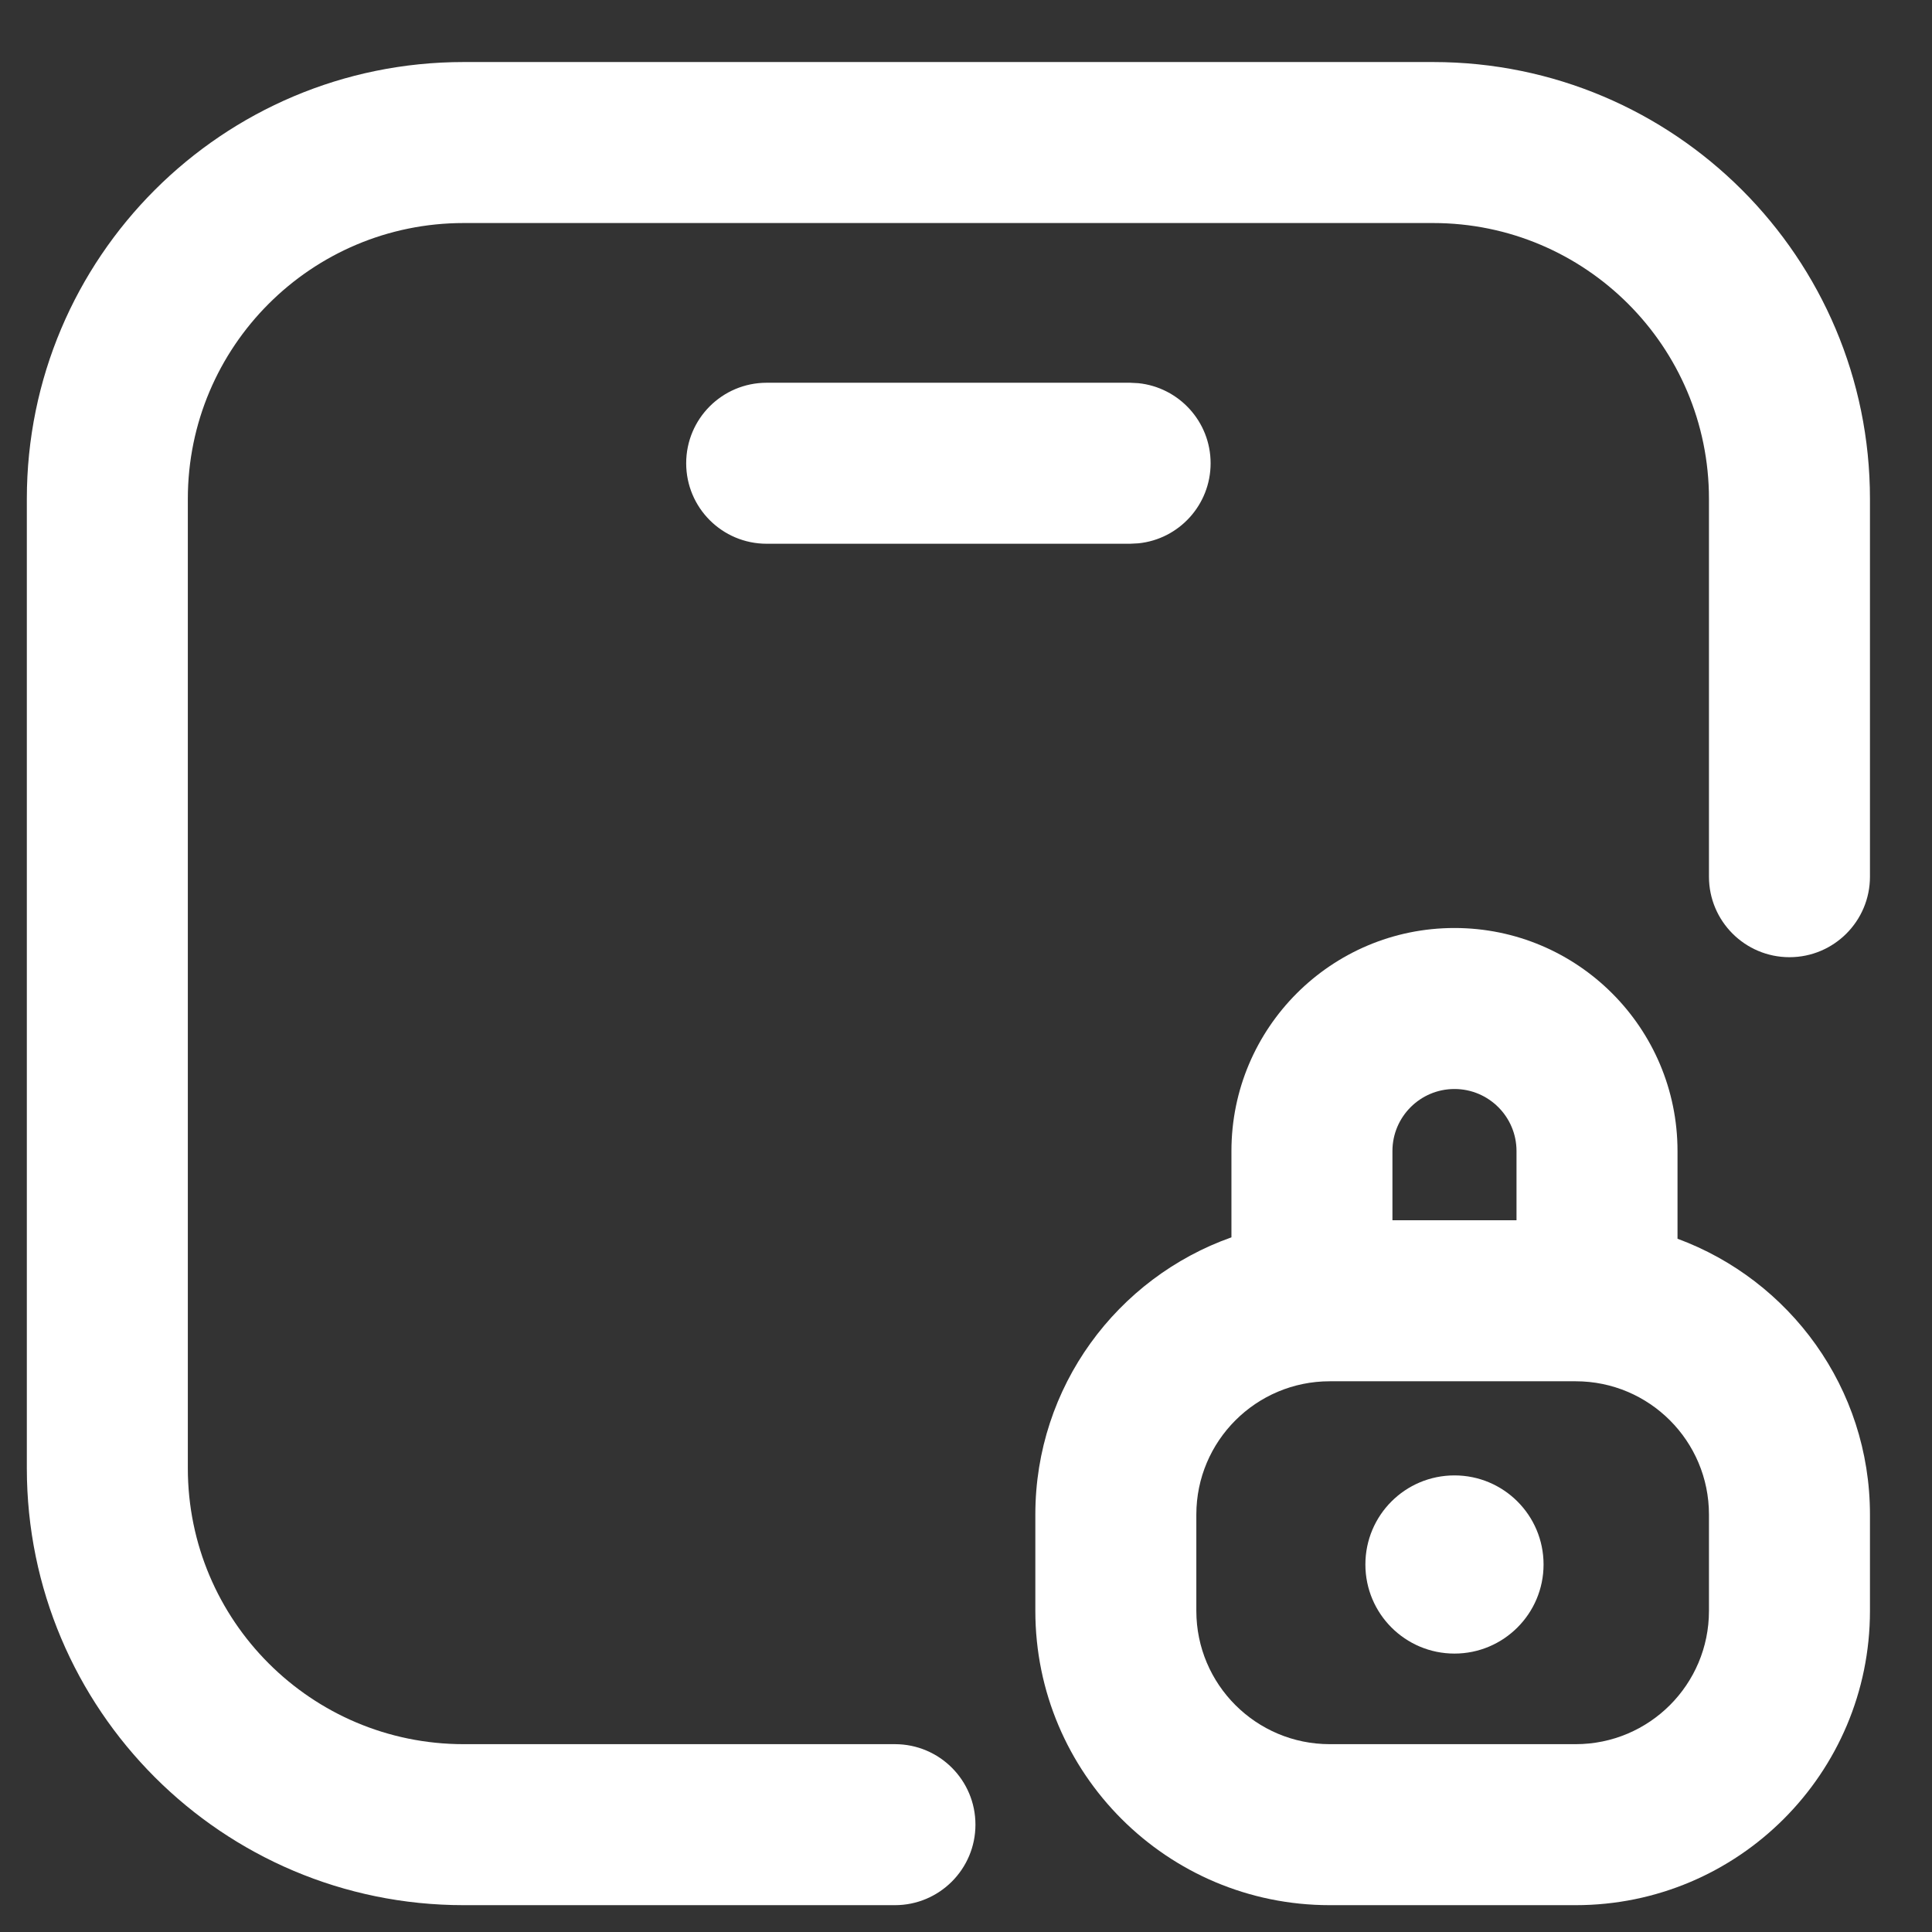 <?xml version="1.0" encoding="UTF-8"?>
<svg xmlns="http://www.w3.org/2000/svg" width="18" height="18" viewBox="0 0 18 18" fill="none">
  <rect x="0" y="0" width="18" height="18" fill="#333333" stroke="none"/>
  <path d="M0.25 4.648V13.679C0.25 15.927 2.072 17.75 4.32 17.75H8.338C8.752 17.75 9.088 17.414 9.088 17C9.088 16.585 8.752 16.25 8.338 16.25H4.32C2.901 16.25 1.75 15.099 1.75 13.679V4.648C1.75 3.229 2.901 2.078 4.32 2.078H13.352C14.771 2.078 15.922 3.229 15.922 4.648V8.168C15.922 8.582 16.258 8.918 16.672 8.918C17.086 8.918 17.422 8.582 17.422 8.168V4.648C17.422 2.4 15.6 0.578 13.352 0.578H4.32C2.072 0.578 0.25 2.4 0.25 4.648Z" fill="white"></path>
  <path d="M10.529 5.066L10.606 5.062C10.984 5.024 11.279 4.704 11.279 4.316C11.279 3.928 10.984 3.609 10.606 3.57L10.529 3.566H7.143C6.728 3.566 6.393 3.902 6.393 4.316C6.393 4.73 6.728 5.066 7.143 5.066H10.529Z" fill="white"></path>
  <path fill-rule="evenodd" clip-rule="evenodd" d="M13.551 8.646C14.698 8.646 15.629 9.577 15.629 10.724V11.541C16.675 11.927 17.422 12.931 17.422 14.111V15.008C17.422 16.522 16.194 17.75 14.68 17.75H12.389C10.874 17.75 9.646 16.522 9.646 15.008V14.111C9.646 12.918 10.409 11.905 11.473 11.528V10.724C11.473 9.577 12.403 8.646 13.551 8.646ZM12.389 12.869C11.703 12.869 11.146 13.425 11.146 14.111V15.008C11.146 15.694 11.703 16.25 12.389 16.25H14.68C15.366 16.25 15.922 15.694 15.922 15.008V14.111C15.922 13.425 15.366 12.869 14.68 12.869H12.389ZM13.551 10.146C13.232 10.146 12.973 10.405 12.973 10.724V11.369H14.129V10.724C14.129 10.405 13.87 10.146 13.551 10.146Z" fill="white"></path>
  <path d="M13.551 13.746C14.009 13.746 14.381 14.117 14.381 14.576C14.381 15.034 14.009 15.406 13.551 15.406C13.092 15.406 12.721 15.034 12.721 14.576C12.721 14.117 13.092 13.746 13.551 13.746Z" fill="white"></path>
</svg>
